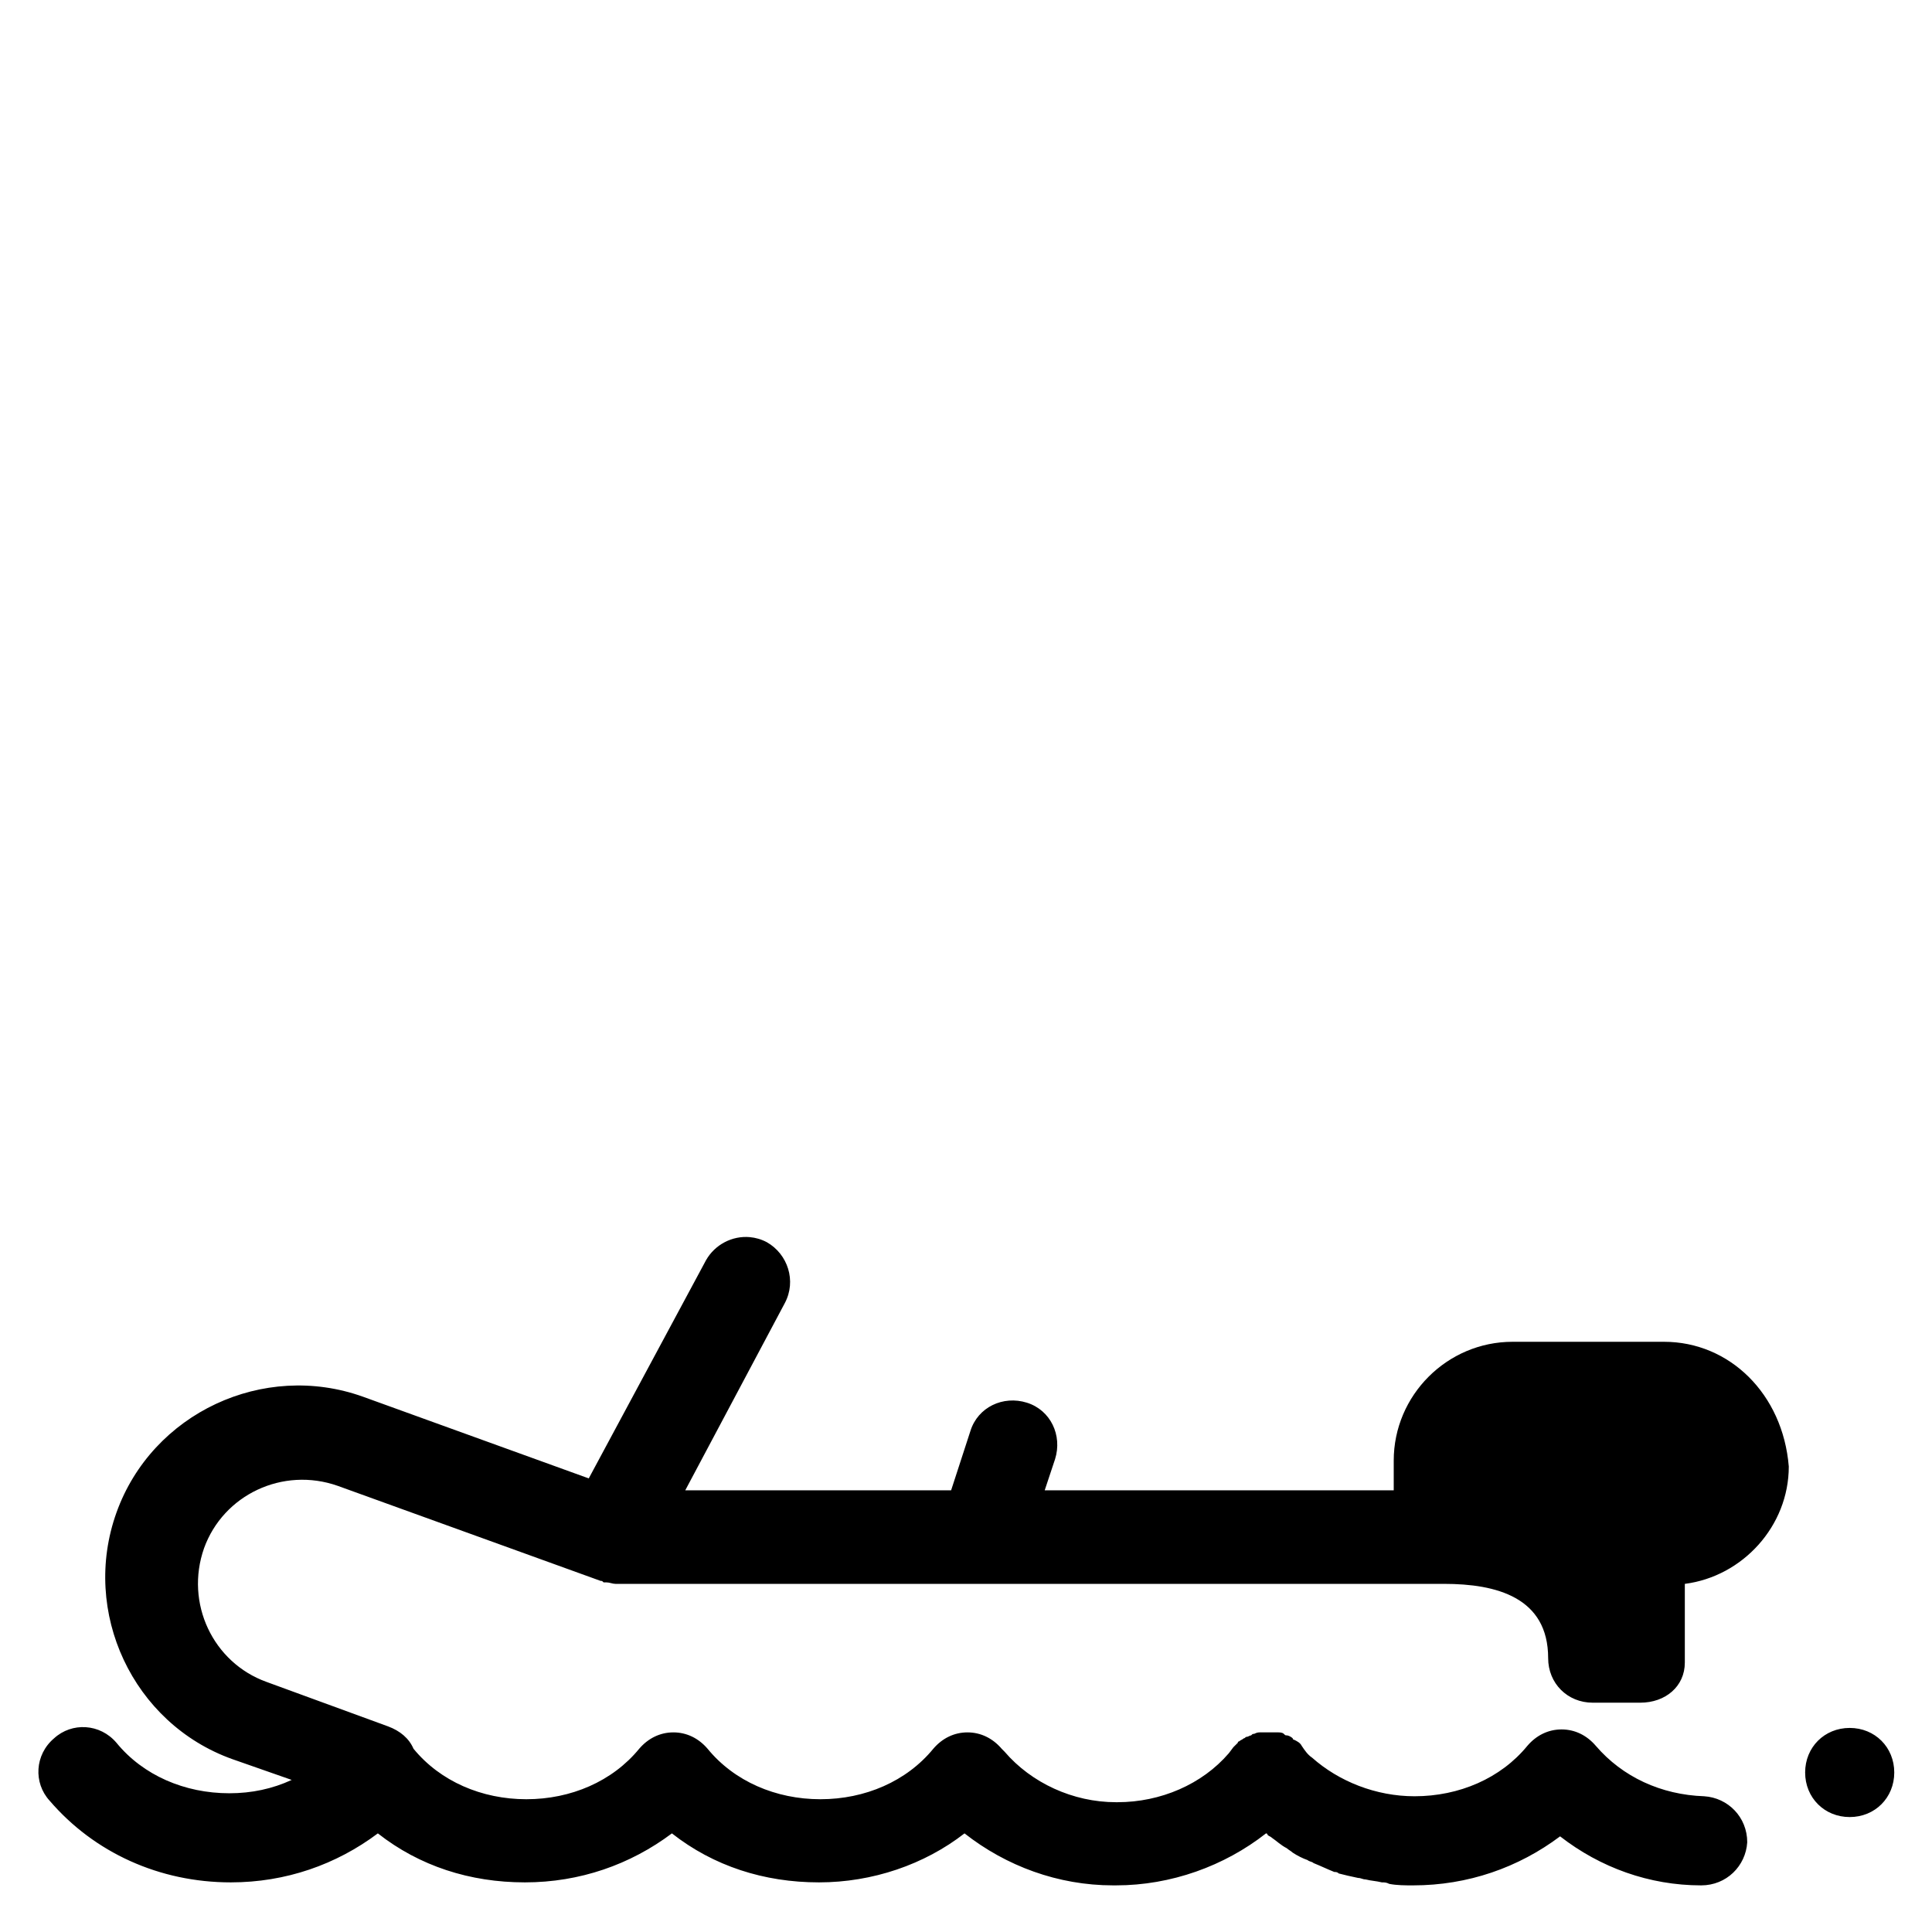 <?xml version="1.0" encoding="UTF-8"?>
<!-- Uploaded to: ICON Repo, www.svgrepo.com, Generator: ICON Repo Mixer Tools -->
<svg fill="#000000" width="800px" height="800px" version="1.1" viewBox="144 144 512 512" xmlns="http://www.w3.org/2000/svg">
 <path d="m342.69 471.85c-4.629-0.406-9.207 1.953-11.57 6.086l-31.094 57.855-59.824-21.645c-26.371-9.449-55.891 4.332-65.336 30.703-9.449 26.371 4.324 55.891 30.695 65.336l15.742 5.512c-5.117 2.363-10.621 3.535-16.527 3.535-11.809 0-22.828-4.715-29.91-13.375-4.332-5.117-11.812-5.516-16.539-1.184-5.113 4.328-5.504 11.805-1.176 16.527 11.809 13.777 29.125 21.648 48.016 21.648 14.566 0 27.949-4.719 38.969-12.984 11.023 8.66 24.406 12.984 38.969 12.984s27.941-4.719 38.961-12.984c11.02 8.66 24.406 12.984 38.969 12.984 14.168 0 27.949-4.719 38.574-12.984 11.023 8.66 24.797 13.777 39.359 13.777h0.785c14.562 0 28.73-5.117 39.754-13.777 0 0 0.398 0 0.398 0.391 0.395 0.395 0.781 0.391 1.176 0.785 1.18 0.789 2.363 1.973 3.938 2.762 0.395 0.391 1.18 0.781 1.574 1.176 1.184 0.785 2.758 1.574 3.938 1.965 0.395 0.395 1.184 0.398 1.574 0.793 1.969 0.789 3.547 1.574 5.512 2.359 0.395 0 0.785 0 1.176 0.395 1.578 0.395 3.152 0.789 5.121 1.184 0.789 0 1.18 0.391 1.969 0.391 1.574 0.395 2.754 0.391 4.328 0.785 0.785 0 1.18 0.008 1.969 0.398 1.969 0.395 4.328 0.395 6.297 0.395 14.562 0 27.945-4.727 38.965-12.992 10.629 8.266 23.617 12.992 37.395 12.992 6.691 0 11.805-5.121 12.199-11.418 0-6.691-5.117-11.805-11.418-12.199-11.414-0.395-21.641-5.117-28.727-13.383-2.363-2.758-5.512-4.328-9.055-4.328s-6.688 1.57-9.051 4.328c-7.082 8.656-18.109 13.383-29.918 13.383-10.234 0-20.066-3.934-27.152-10.23-1.18-0.789-1.973-1.973-2.762-3.152-0.391-0.789-1.18-1.184-1.965-1.578 0 0-0.395 0.004-0.395-0.391-0.395-0.395-1.18-0.785-1.574-0.785s-0.391-0.008-0.785-0.398c-0.395-0.395-1.184-0.395-1.574-0.395h-4.723c-0.391 0-0.789 0-1.574 0.395-0.395 0-0.398 0.004-0.793 0.398-0.395 0-0.781 0.391-1.176 0.391s-0.398 0.395-0.793 0.395c-0.391 0.395-0.781 0.391-1.176 0.785 0 0-0.391 0.004-0.391 0.398l-0.793 0.785-0.391 0.391-1.184 1.574c-7.086 8.266-18.105 12.992-29.52 12.992h-0.395c-11.414 0-22.434-5.117-29.52-13.383l-0.785-0.793c-2.359-2.754-5.512-4.328-9.055-4.328s-6.688 1.574-9.047 4.328c-7.086 8.66-18.113 13.387-29.922 13.387s-22.828-4.727-29.91-13.387c-2.363-2.754-5.508-4.328-9.051-4.328-3.543 0-6.691 1.574-9.055 4.328-7.086 8.66-18.105 13.387-29.914 13.387-11.805 0-22.824-4.727-29.91-13.387-1.18-2.754-3.547-4.723-6.695-5.902l-32.273-11.809c-14.168-5.117-21.652-20.859-16.535-35.426 5.117-14.168 20.859-21.645 35.426-16.527l69.672 25.191c0.391 0 0.391 0 0.781 0.395h0.793c0.789 0 1.574 0.391 2.359 0.391h219.62c13.777 0 27.551 3.543 27.551 19.68 0 6.691 5.117 11.809 11.809 11.809h12.602c6.691 0 11.809-4.324 11.809-10.625v-20.863c15.348-1.969 27.551-15.352 27.551-31.094-1.574-19.289-15.746-33.059-33.062-33.059h-40.145c-17.32 0-31.488 14.172-31.488 31.488v7.871h-92.496l2.75-8.27c1.969-6.297-1.18-12.984-7.481-14.953-6.297-1.969-12.98 1.184-14.949 7.481l-5.121 15.742h-70.457l26.375-49.598c3.152-5.906 0.785-12.988-4.727-16.137-1.477-0.789-3.023-1.227-4.566-1.359zm291.5 130.07c-6.691 0-11.809 5.117-11.809 11.809 0 6.691 5.117 11.809 11.809 11.809s11.809-5.117 11.809-11.809c0-6.691-5.117-11.809-11.809-11.809z"/>
</svg>